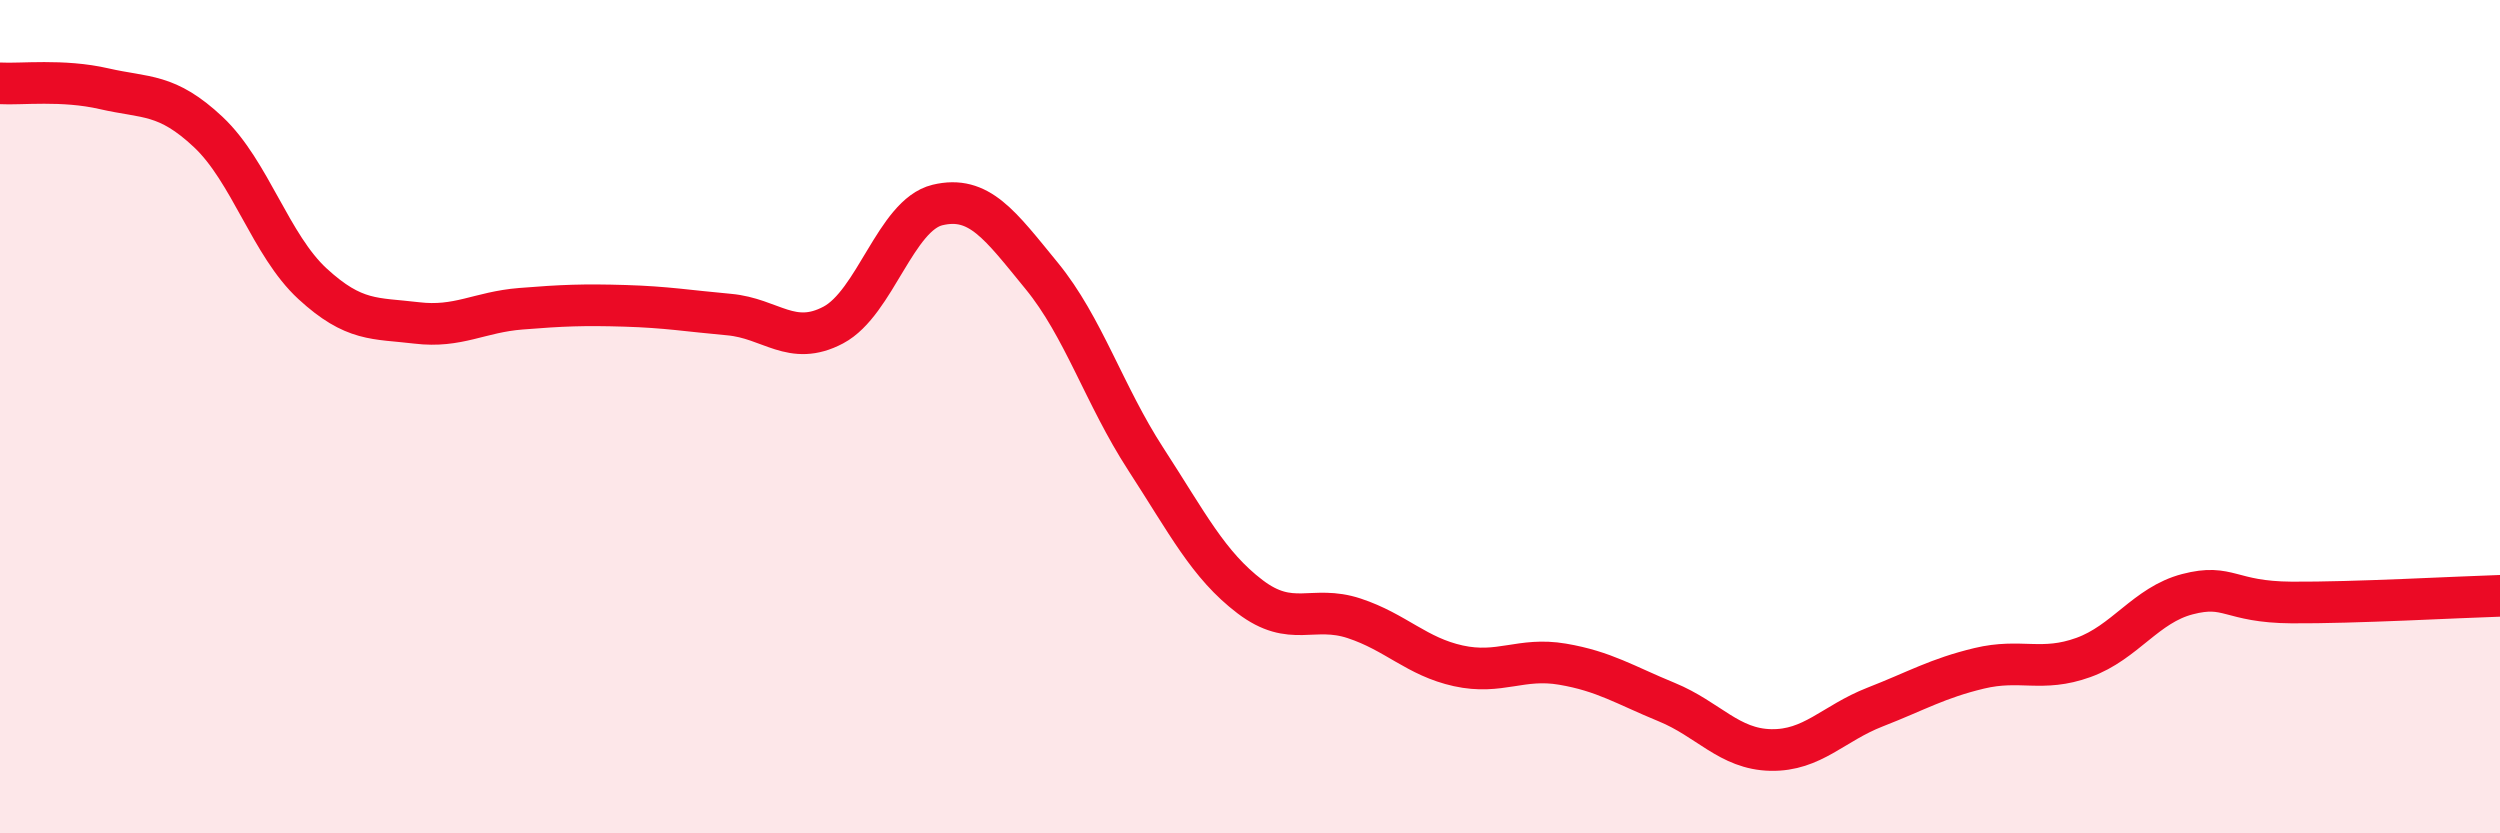
    <svg width="60" height="20" viewBox="0 0 60 20" xmlns="http://www.w3.org/2000/svg">
      <path
        d="M 0,2 C 0.5,2.03 1.5,1.9 2.5,2.13 C 3.5,2.36 4,2.23 5,3.17 C 6,4.11 6.5,5.89 7.5,6.81 C 8.5,7.73 9,7.63 10,7.75 C 11,7.87 11.5,7.49 12.5,7.41 C 13.5,7.33 14,7.31 15,7.34 C 16,7.37 16.5,7.46 17.5,7.55 C 18.5,7.64 19,8.33 20,7.8 C 21,7.27 21.5,5.16 22.5,4.92 C 23.5,4.68 24,5.4 25,6.62 C 26,7.84 26.5,9.48 27.5,11.02 C 28.5,12.56 29,13.56 30,14.32 C 31,15.08 31.5,14.51 32.5,14.84 C 33.5,15.17 34,15.76 35,15.98 C 36,16.2 36.5,15.77 37.5,15.94 C 38.5,16.11 39,16.44 40,16.85 C 41,17.26 41.5,17.98 42.5,18 C 43.5,18.02 44,17.36 45,16.97 C 46,16.58 46.5,16.28 47.5,16.04 C 48.5,15.8 49,16.14 50,15.78 C 51,15.42 51.5,14.52 52.5,14.26 C 53.5,14 53.5,14.45 55,14.46 C 56.5,14.47 59,14.33 60,14.3L60 20L0 20Z"
        fill="#EB0A25"
        opacity="0.1"
        stroke-linecap="round"
        stroke-linejoin="round"
      />
      <path
        d="M 0,2 C 0.5,2.03 1.5,1.9 2.5,2.13 C 3.5,2.36 4,2.23 5,3.17 C 6,4.11 6.5,5.89 7.5,6.81 C 8.5,7.73 9,7.63 10,7.75 C 11,7.87 11.5,7.49 12.5,7.41 C 13.5,7.33 14,7.31 15,7.34 C 16,7.37 16.5,7.46 17.5,7.55 C 18.5,7.64 19,8.33 20,7.8 C 21,7.27 21.5,5.16 22.5,4.92 C 23.5,4.68 24,5.4 25,6.62 C 26,7.84 26.5,9.48 27.5,11.02 C 28.5,12.56 29,13.56 30,14.32 C 31,15.08 31.5,14.51 32.5,14.84 C 33.5,15.17 34,15.76 35,15.98 C 36,16.2 36.5,15.77 37.5,15.94 C 38.5,16.11 39,16.44 40,16.85 C 41,17.26 41.5,17.98 42.5,18 C 43.5,18.02 44,17.36 45,16.97 C 46,16.58 46.5,16.28 47.5,16.04 C 48.5,15.8 49,16.14 50,15.78 C 51,15.42 51.5,14.52 52.5,14.26 C 53.5,14 53.5,14.45 55,14.46 C 56.5,14.47 59,14.33 60,14.3"
        stroke="#EB0A25"
        stroke-width="1"
        fill="none"
        stroke-linecap="round"
        stroke-linejoin="round"
      />
    </svg>
  